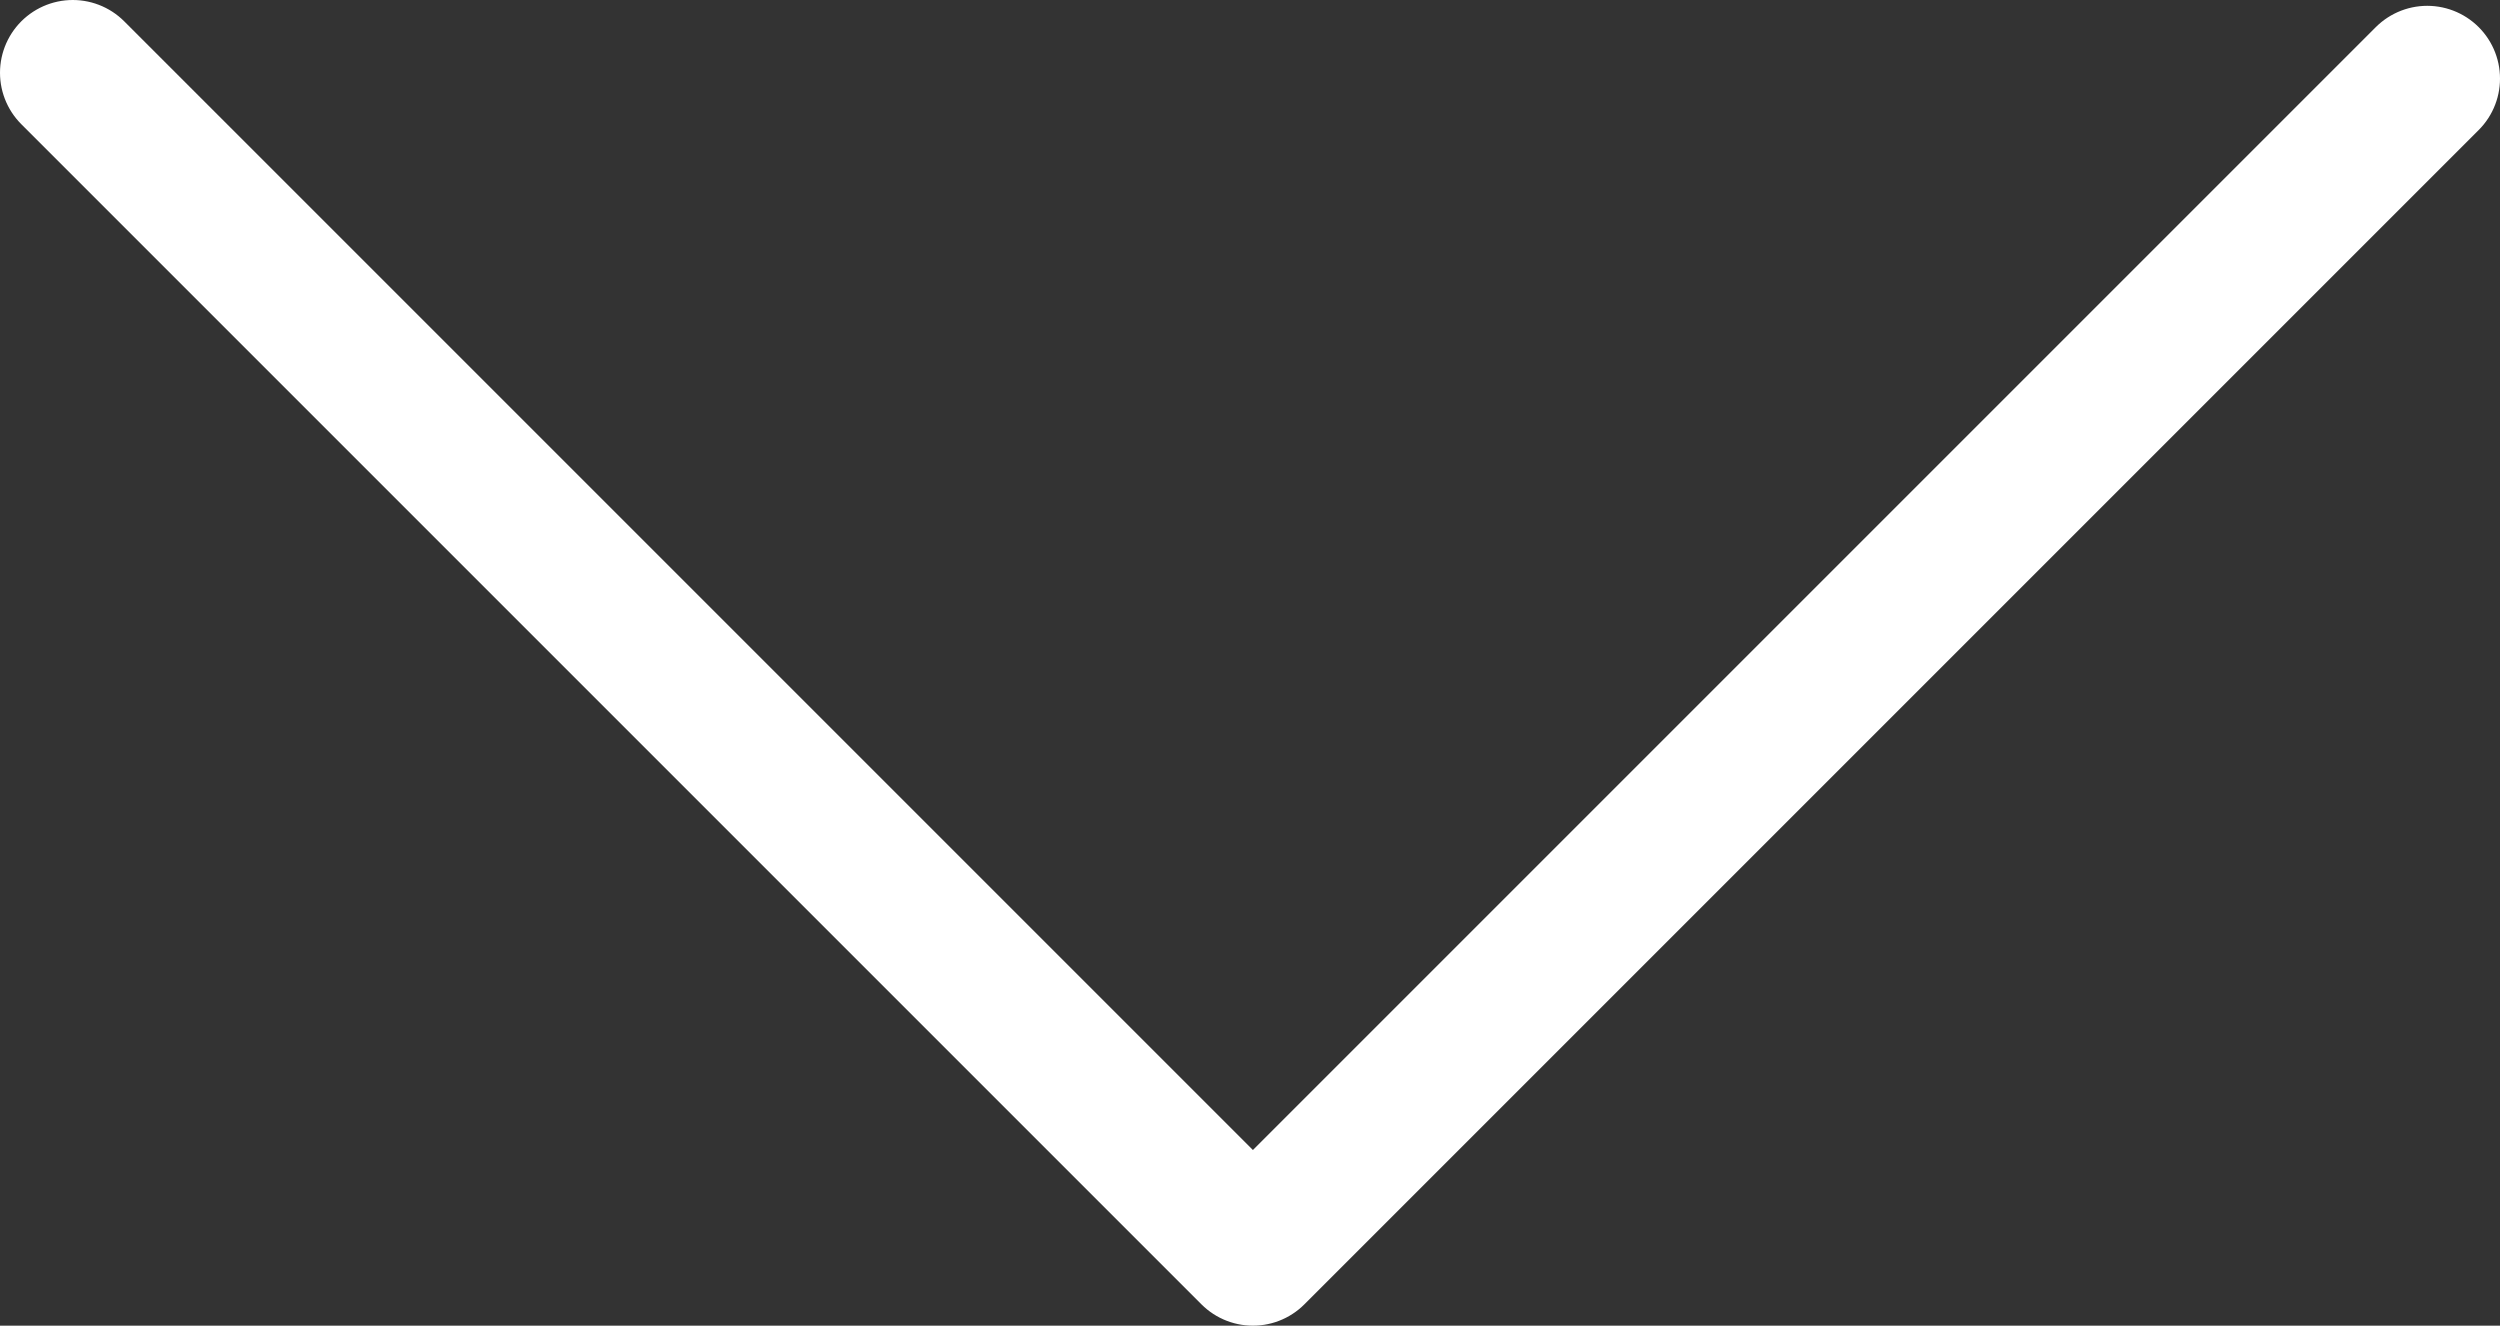 <?xml version="1.0" encoding="UTF-8"?>
<svg xmlns="http://www.w3.org/2000/svg" id="Layer_2" data-name="Layer 2" viewBox="0 0 85.9 45.55">
  <rect x="0" y="0" width="85.9" height="45.55" fill="#333333" stroke="none"/>
  <defs>
    <style>
      .cls-1 {
        fill: none;
        stroke: #fff;
        stroke-linecap: round;
        stroke-linejoin: round;
        stroke-width: 5px;
      }
    </style>
  </defs>
  <g id="Layer_1-2" data-name="Layer 1">
    <polyline class="cls-1" points="2.5 2.5 43.05 43.05 83.4 2.7"></polyline>
  </g>
</svg>

